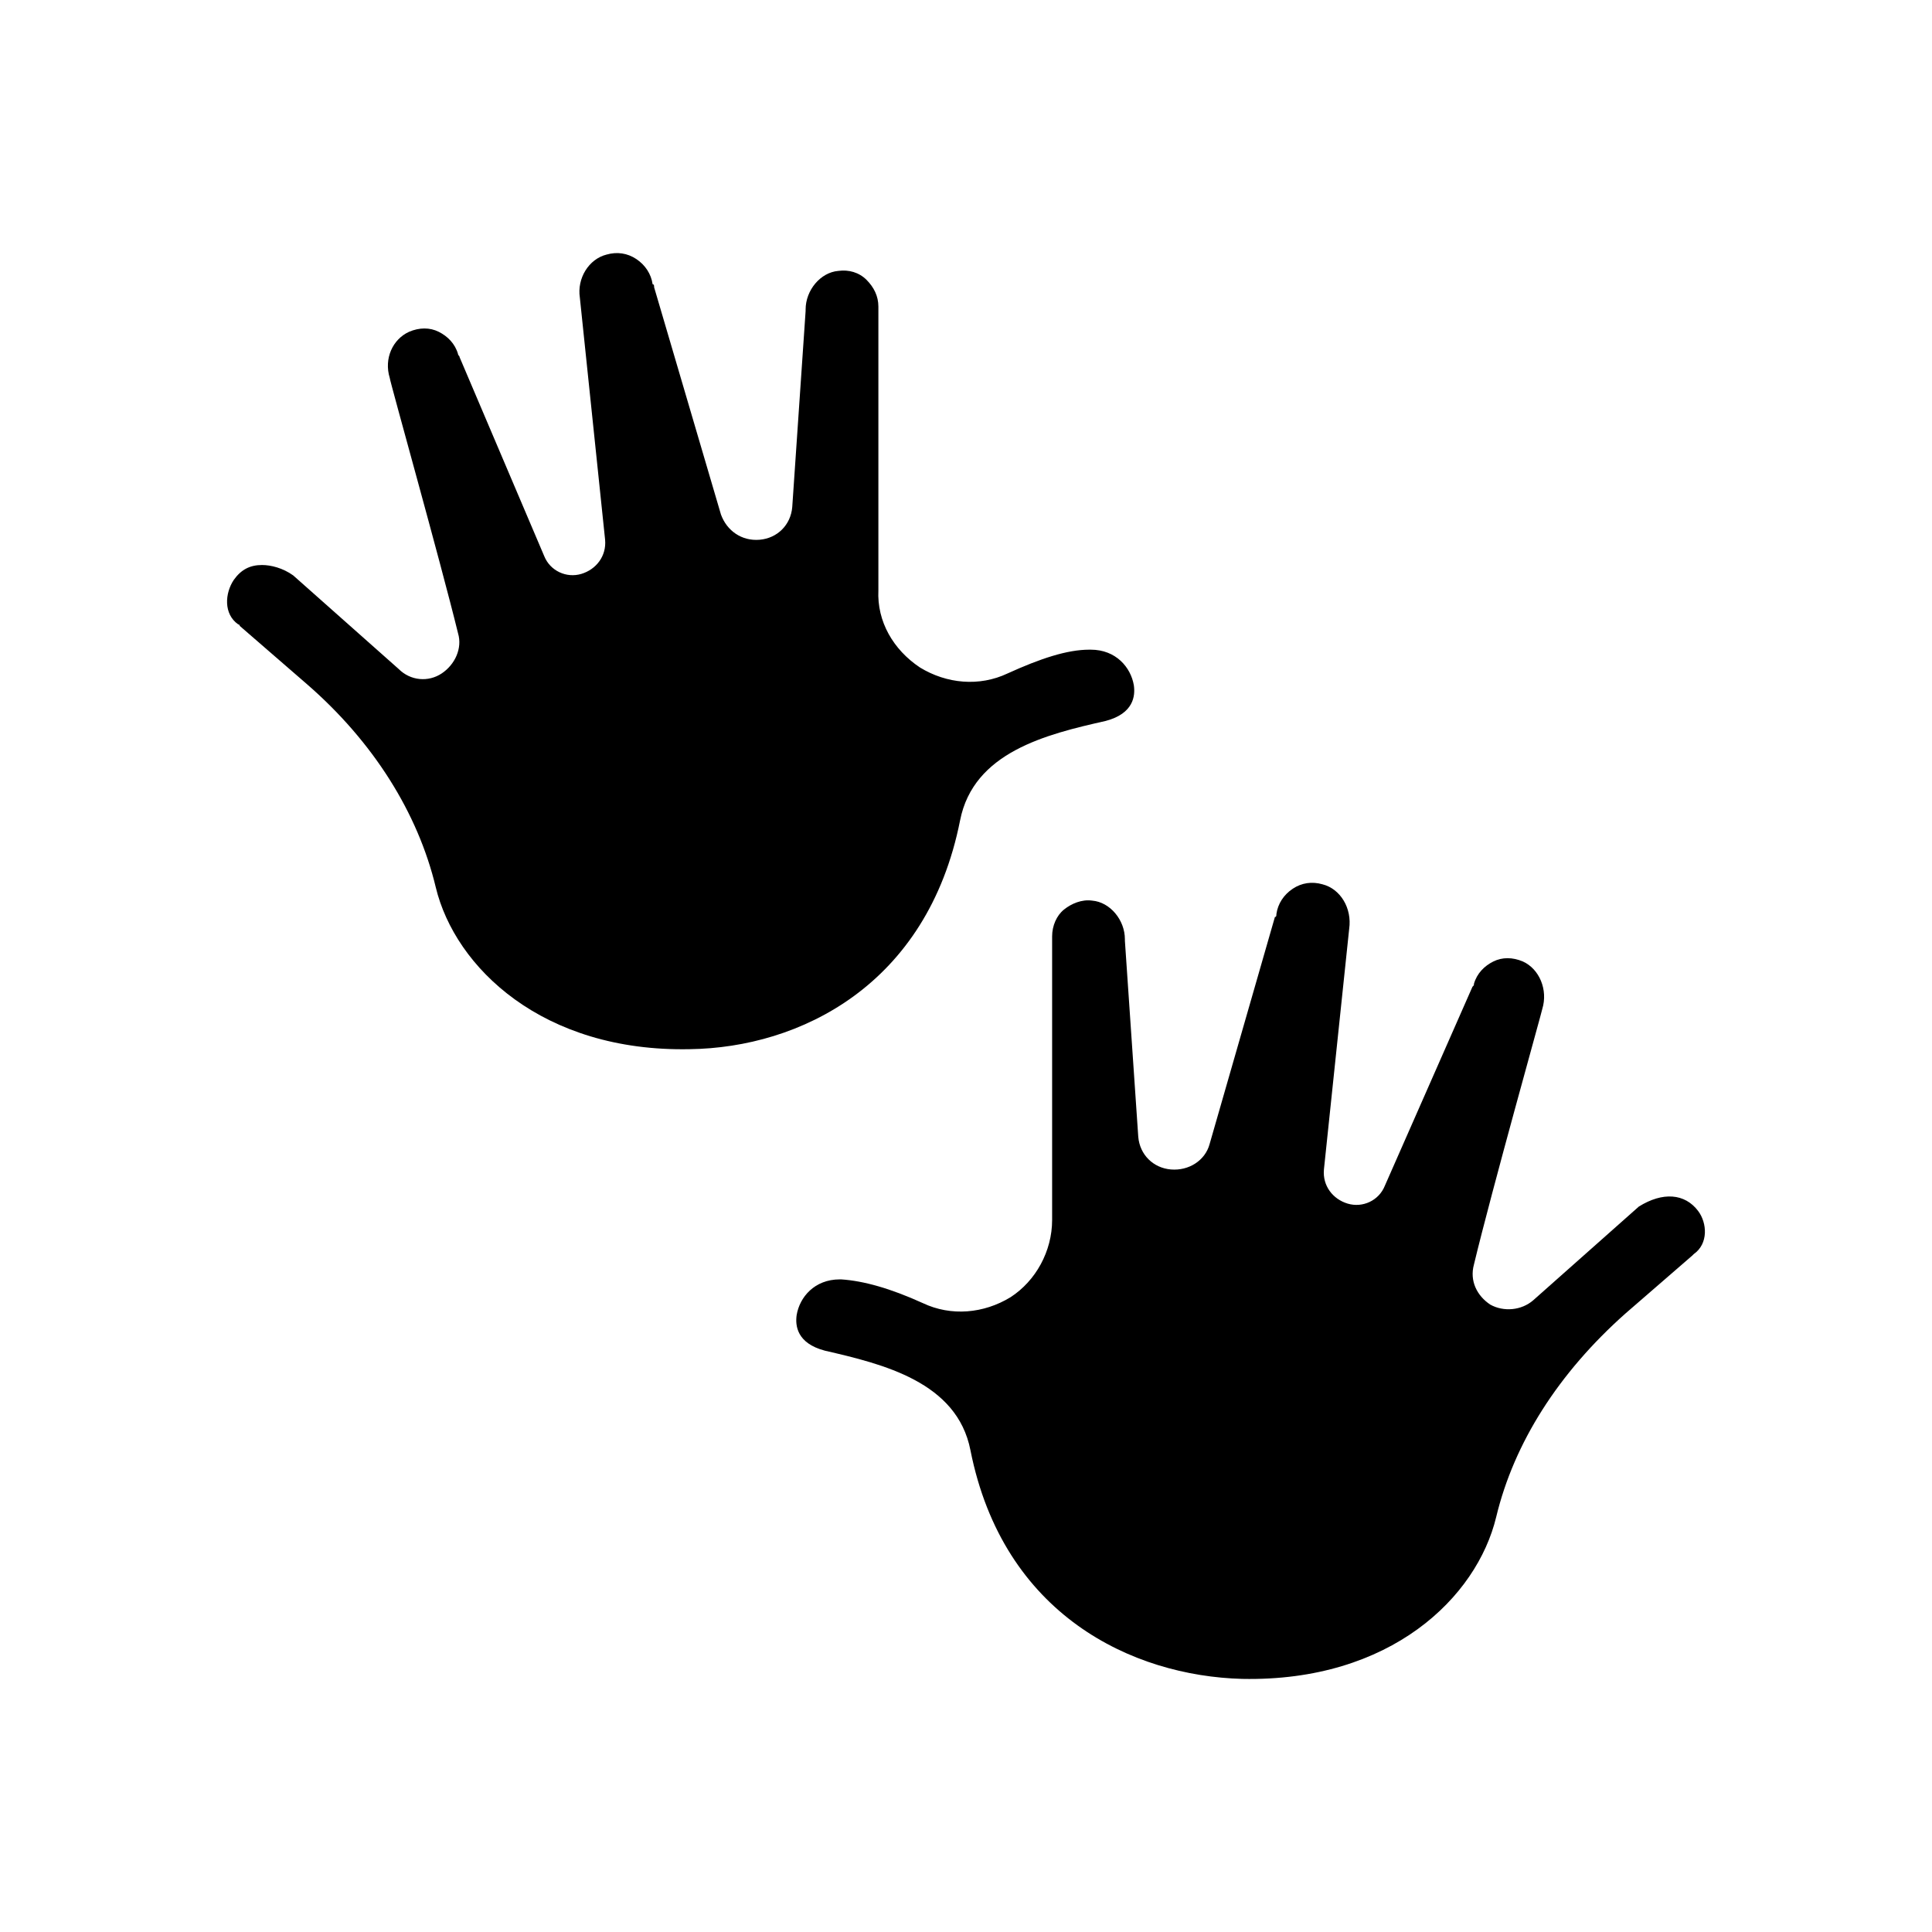 <?xml version="1.0" encoding="UTF-8"?>
<!-- Uploaded to: ICON Repo, www.iconrepo.com, Generator: ICON Repo Mixer Tools -->
<svg fill="#000000" width="800px" height="800px" version="1.1" viewBox="144 144 512 512" xmlns="http://www.w3.org/2000/svg">
 <g>
  <path d="m594.04 464.94c-3.543-4.723-9.445-5.117-15.742-1.18l-27.945 24.797c-3.148 2.754-7.871 3.148-11.414 1.18-3.543-2.363-5.512-6.297-4.328-10.629 4.723-19.68 18.105-67.305 18.105-67.699 1.574-5.117-0.789-10.629-5.117-12.594-2.754-1.18-5.512-1.18-7.871 0-2.363 1.18-4.328 3.148-5.117 5.902 0 0.395 0 0.395-0.395 0.789l-23.223 52.742c-1.574 3.938-5.902 5.902-9.84 4.723-3.938-1.18-6.691-4.723-6.297-9.055l6.691-63.762c0.789-5.512-2.363-10.629-7.086-11.809-2.754-0.789-5.512-0.395-7.871 1.18-2.363 1.574-3.938 3.938-4.328 6.691 0 0.395 0 0.789-0.395 0.789l-17.32 60.223c-1.18 4.328-5.512 7.086-10.234 6.691s-8.266-3.938-8.66-8.66l-3.543-51.957v-0.395c0-5.117-3.938-9.84-8.66-10.234-2.754-0.395-5.512 0.789-7.477 2.363-1.969 1.574-3.148 4.328-3.148 7.086v75.18c0 8.266-4.328 16.137-11.02 20.469-7.086 4.328-15.742 5.117-23.223 1.574-8.66-3.938-15.742-5.902-21.648-6.297h-0.395c-6.691 0-10.629 4.723-11.414 9.445-0.395 2.754 0 7.477 7.477 9.445 15.352 3.543 35.031 8.266 38.574 26.371 8.66 43.691 42.902 59.828 72.027 60.613 39.359 0.789 62.188-21.648 67.305-42.902 4.723-19.68 16.531-38.18 34.242-53.922l17.711-15.352 0.395-0.395c3.941-2.754 3.547-8.266 1.184-11.414z"/>
  <path d="m398.43 361.43c3.543-18.105 22.828-22.828 38.574-26.371 7.477-1.969 7.871-6.691 7.477-9.445-0.789-4.723-4.723-9.445-11.414-9.445h-0.395c-5.902 0-12.988 2.363-21.648 6.297-7.477 3.543-16.137 2.754-23.223-1.574-7.086-4.723-11.414-12.203-11.02-20.469v-75.18c0-2.754-1.18-5.117-3.148-7.086s-4.723-2.754-7.477-2.363c-4.723 0.395-8.66 5.117-8.66 10.234v0.395l-3.543 51.957c-0.395 4.723-3.938 8.266-8.66 8.66-4.723 0.395-8.66-2.363-10.234-6.691l-17.711-60.223c0-0.395 0-0.789-0.395-0.789-0.395-2.754-1.969-5.117-4.328-6.691-2.363-1.574-5.117-1.969-7.871-1.18-4.723 1.18-7.871 6.297-7.086 11.414l6.691 64.156c0.395 4.328-2.363 7.871-6.297 9.055-3.938 1.18-8.266-0.789-9.84-4.723l-22.438-52.742c0-0.395-0.395-0.395-0.395-0.789-0.789-2.754-2.754-4.723-5.117-5.902-2.363-1.18-5.117-1.18-7.871 0-4.328 1.969-6.691 7.086-5.117 12.203 0 0.789 13.383 48.414 18.105 67.699 1.18 3.938-0.789 8.266-4.328 10.629-3.543 2.363-8.266 1.969-11.414-1.18l-27.945-24.797c-2.754-1.969-5.902-2.754-8.266-2.754-3.148 0-5.512 1.18-7.477 3.938-2.367 3.535-2.758 9.047 1.176 11.801 0 0 0.395 0 0.395 0.395l17.711 15.352c17.711 15.352 29.52 34.242 34.242 53.922 5.117 21.254 28.34 43.691 67.305 42.902 29.129-0.391 62.98-16.922 71.641-60.613z"/>
 </g>
</svg>